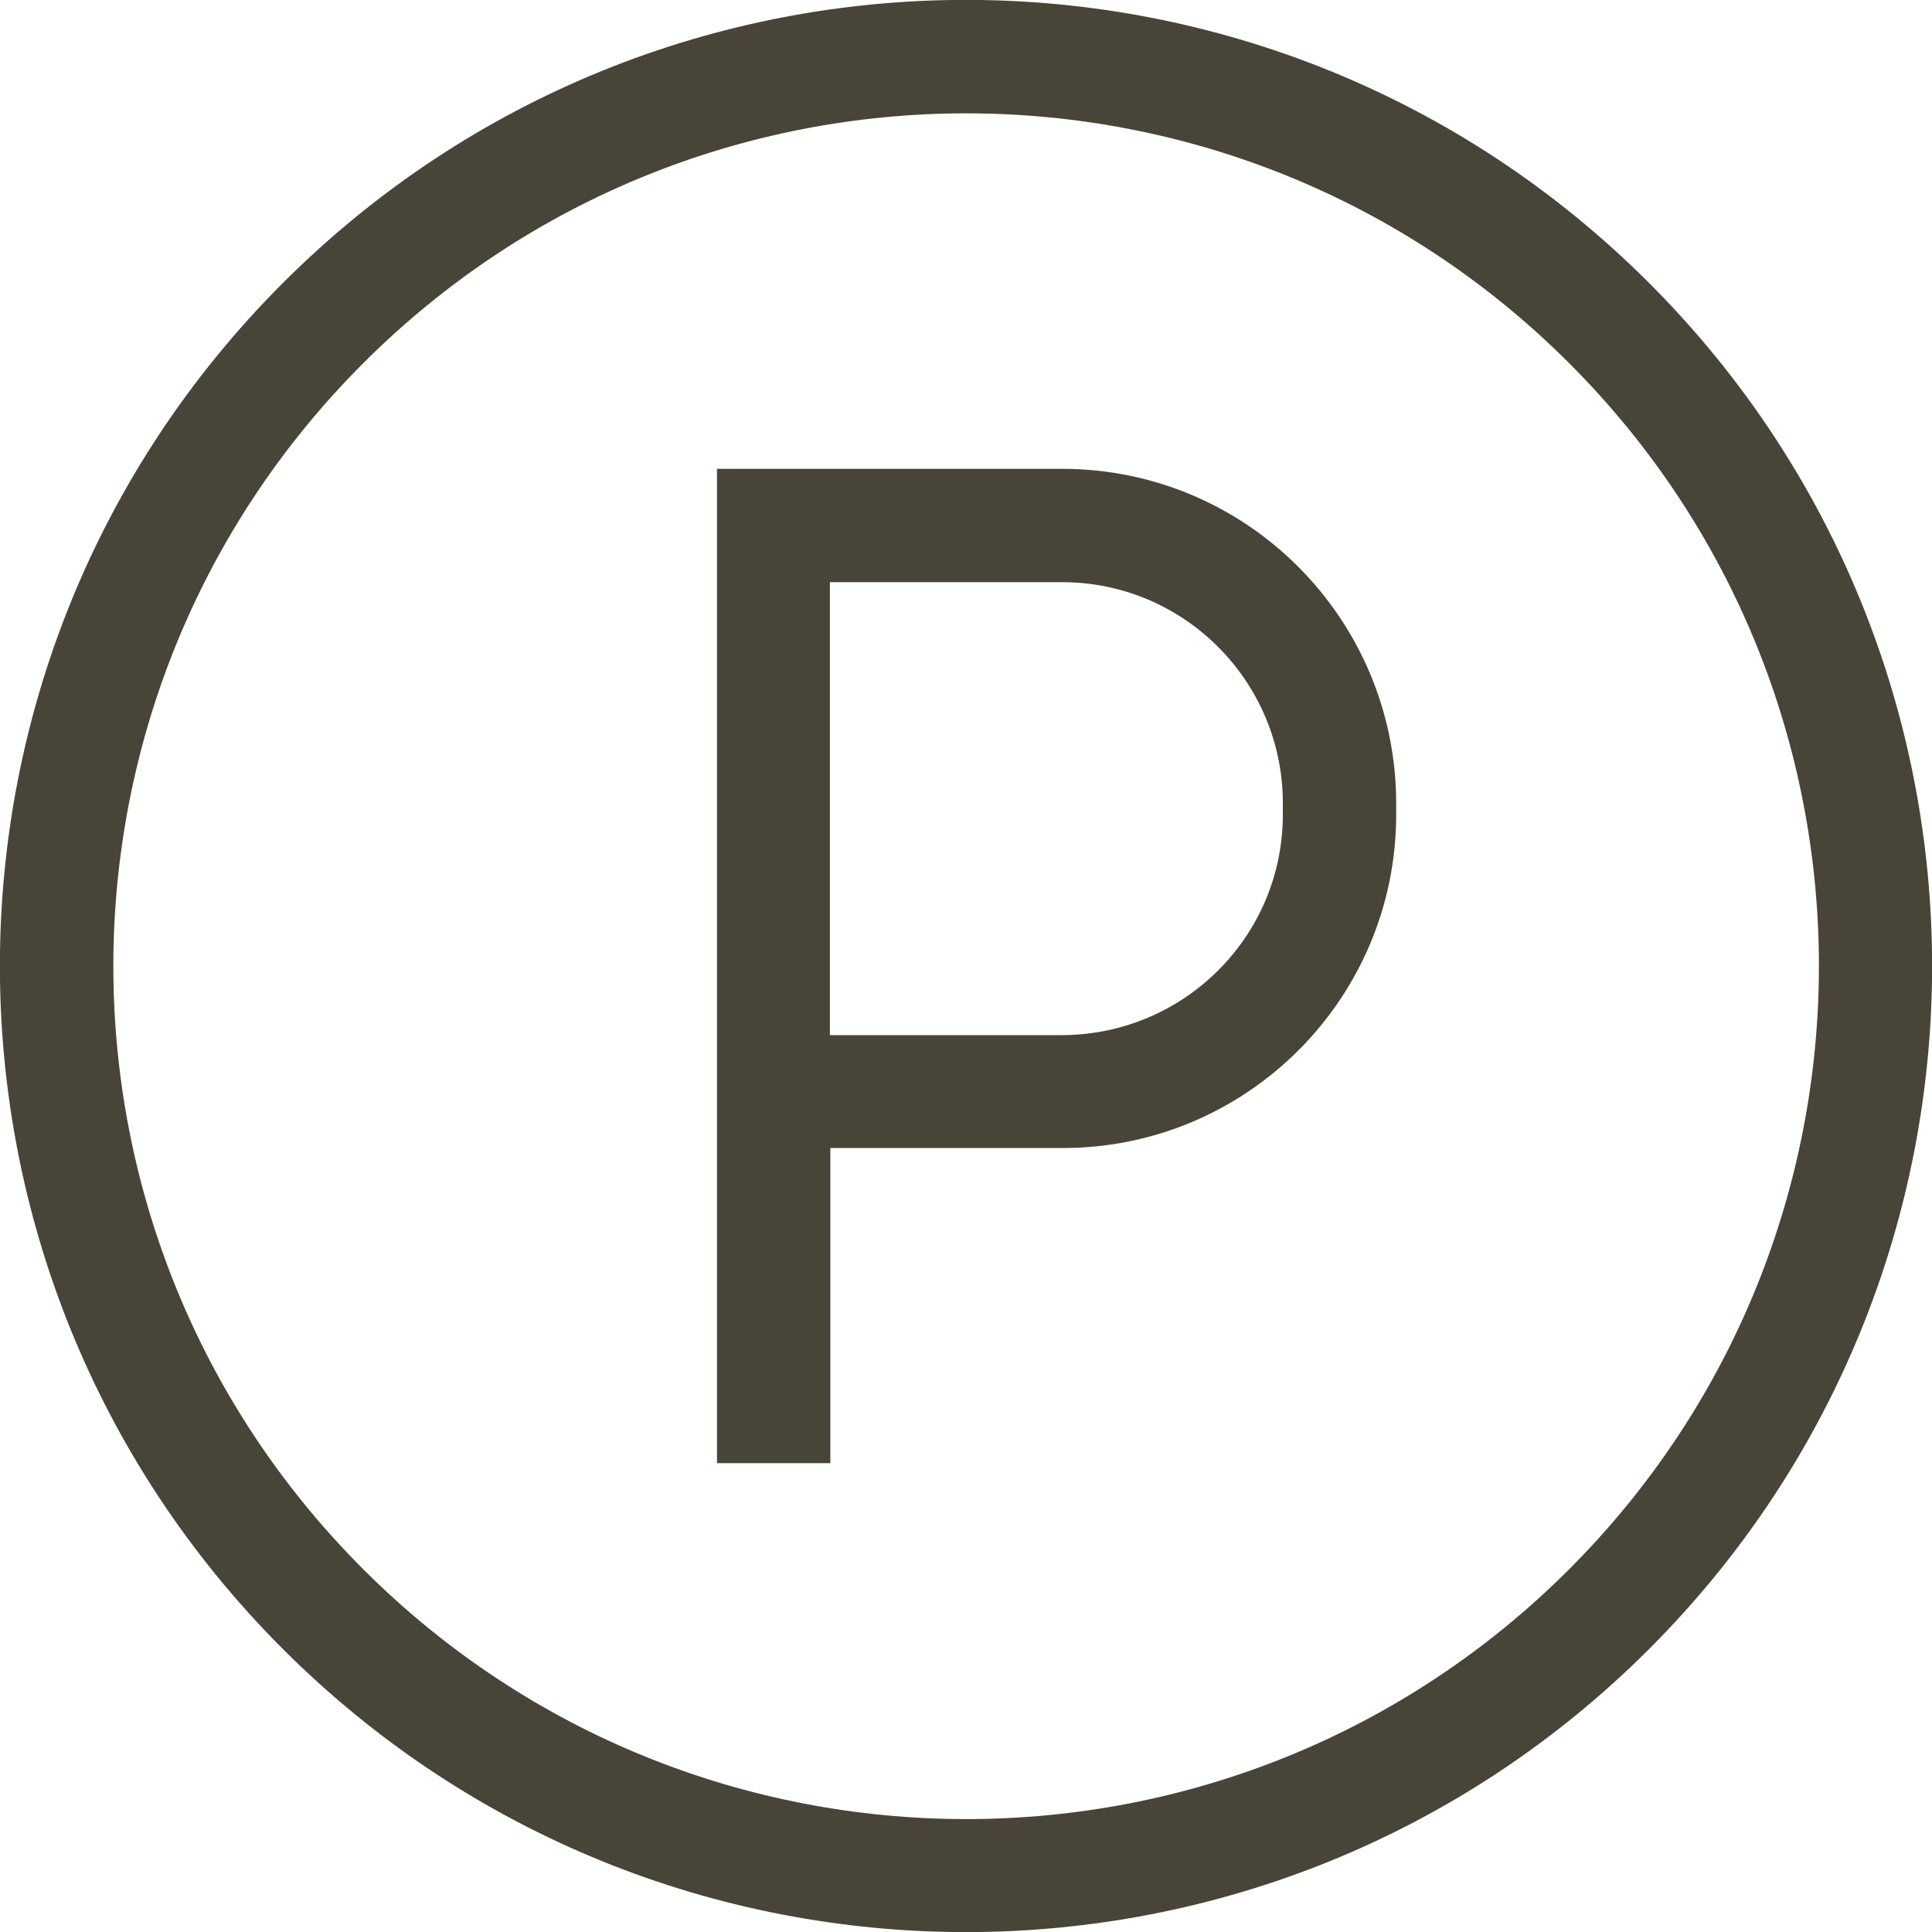 <?xml version="1.0" encoding="utf-8"?>
<!-- Generator: Adobe Illustrator 28.3.0, SVG Export Plug-In . SVG Version: 6.00 Build 0)  -->
<svg version="1.1" id="Layer_1" xmlns="http://www.w3.org/2000/svg" xmlns:xlink="http://www.w3.org/1999/xlink" x="0px" y="0px"
	 viewBox="0 0 45 45" style="enable-background:new 0 0 45 45;" xml:space="preserve">
<style type="text/css">
	.st0{fill:#484538;}
</style>
<path class="st0" d="M24.74,10.92H16.7v23.16h2.64v-7.34h5.41c4.29,0,7.77-3.48,7.77-7.77v-0.27C32.51,14.4,29.03,10.92,24.74,10.92
	L24.74,10.92z M29.88,18.97c0,2.84-2.3,5.13-5.14,5.14h-5.41V13.56h5.41c2.83,0,5.13,2.3,5.14,5.13L29.88,18.97z"/>
<path class="st0" d="M38.41,6.59c-8.79-8.79-23.03-8.79-31.82,0s-8.79,23.03,0,31.82s23.03,8.79,31.82,0S47.2,15.38,38.41,6.59z
	 M36.55,36.55c-7.76,7.76-20.33,7.76-28.09,0s-7.76-20.33,0-28.09s20.33-7.76,28.09,0S44.3,28.79,36.55,36.55z"/>
</svg>
